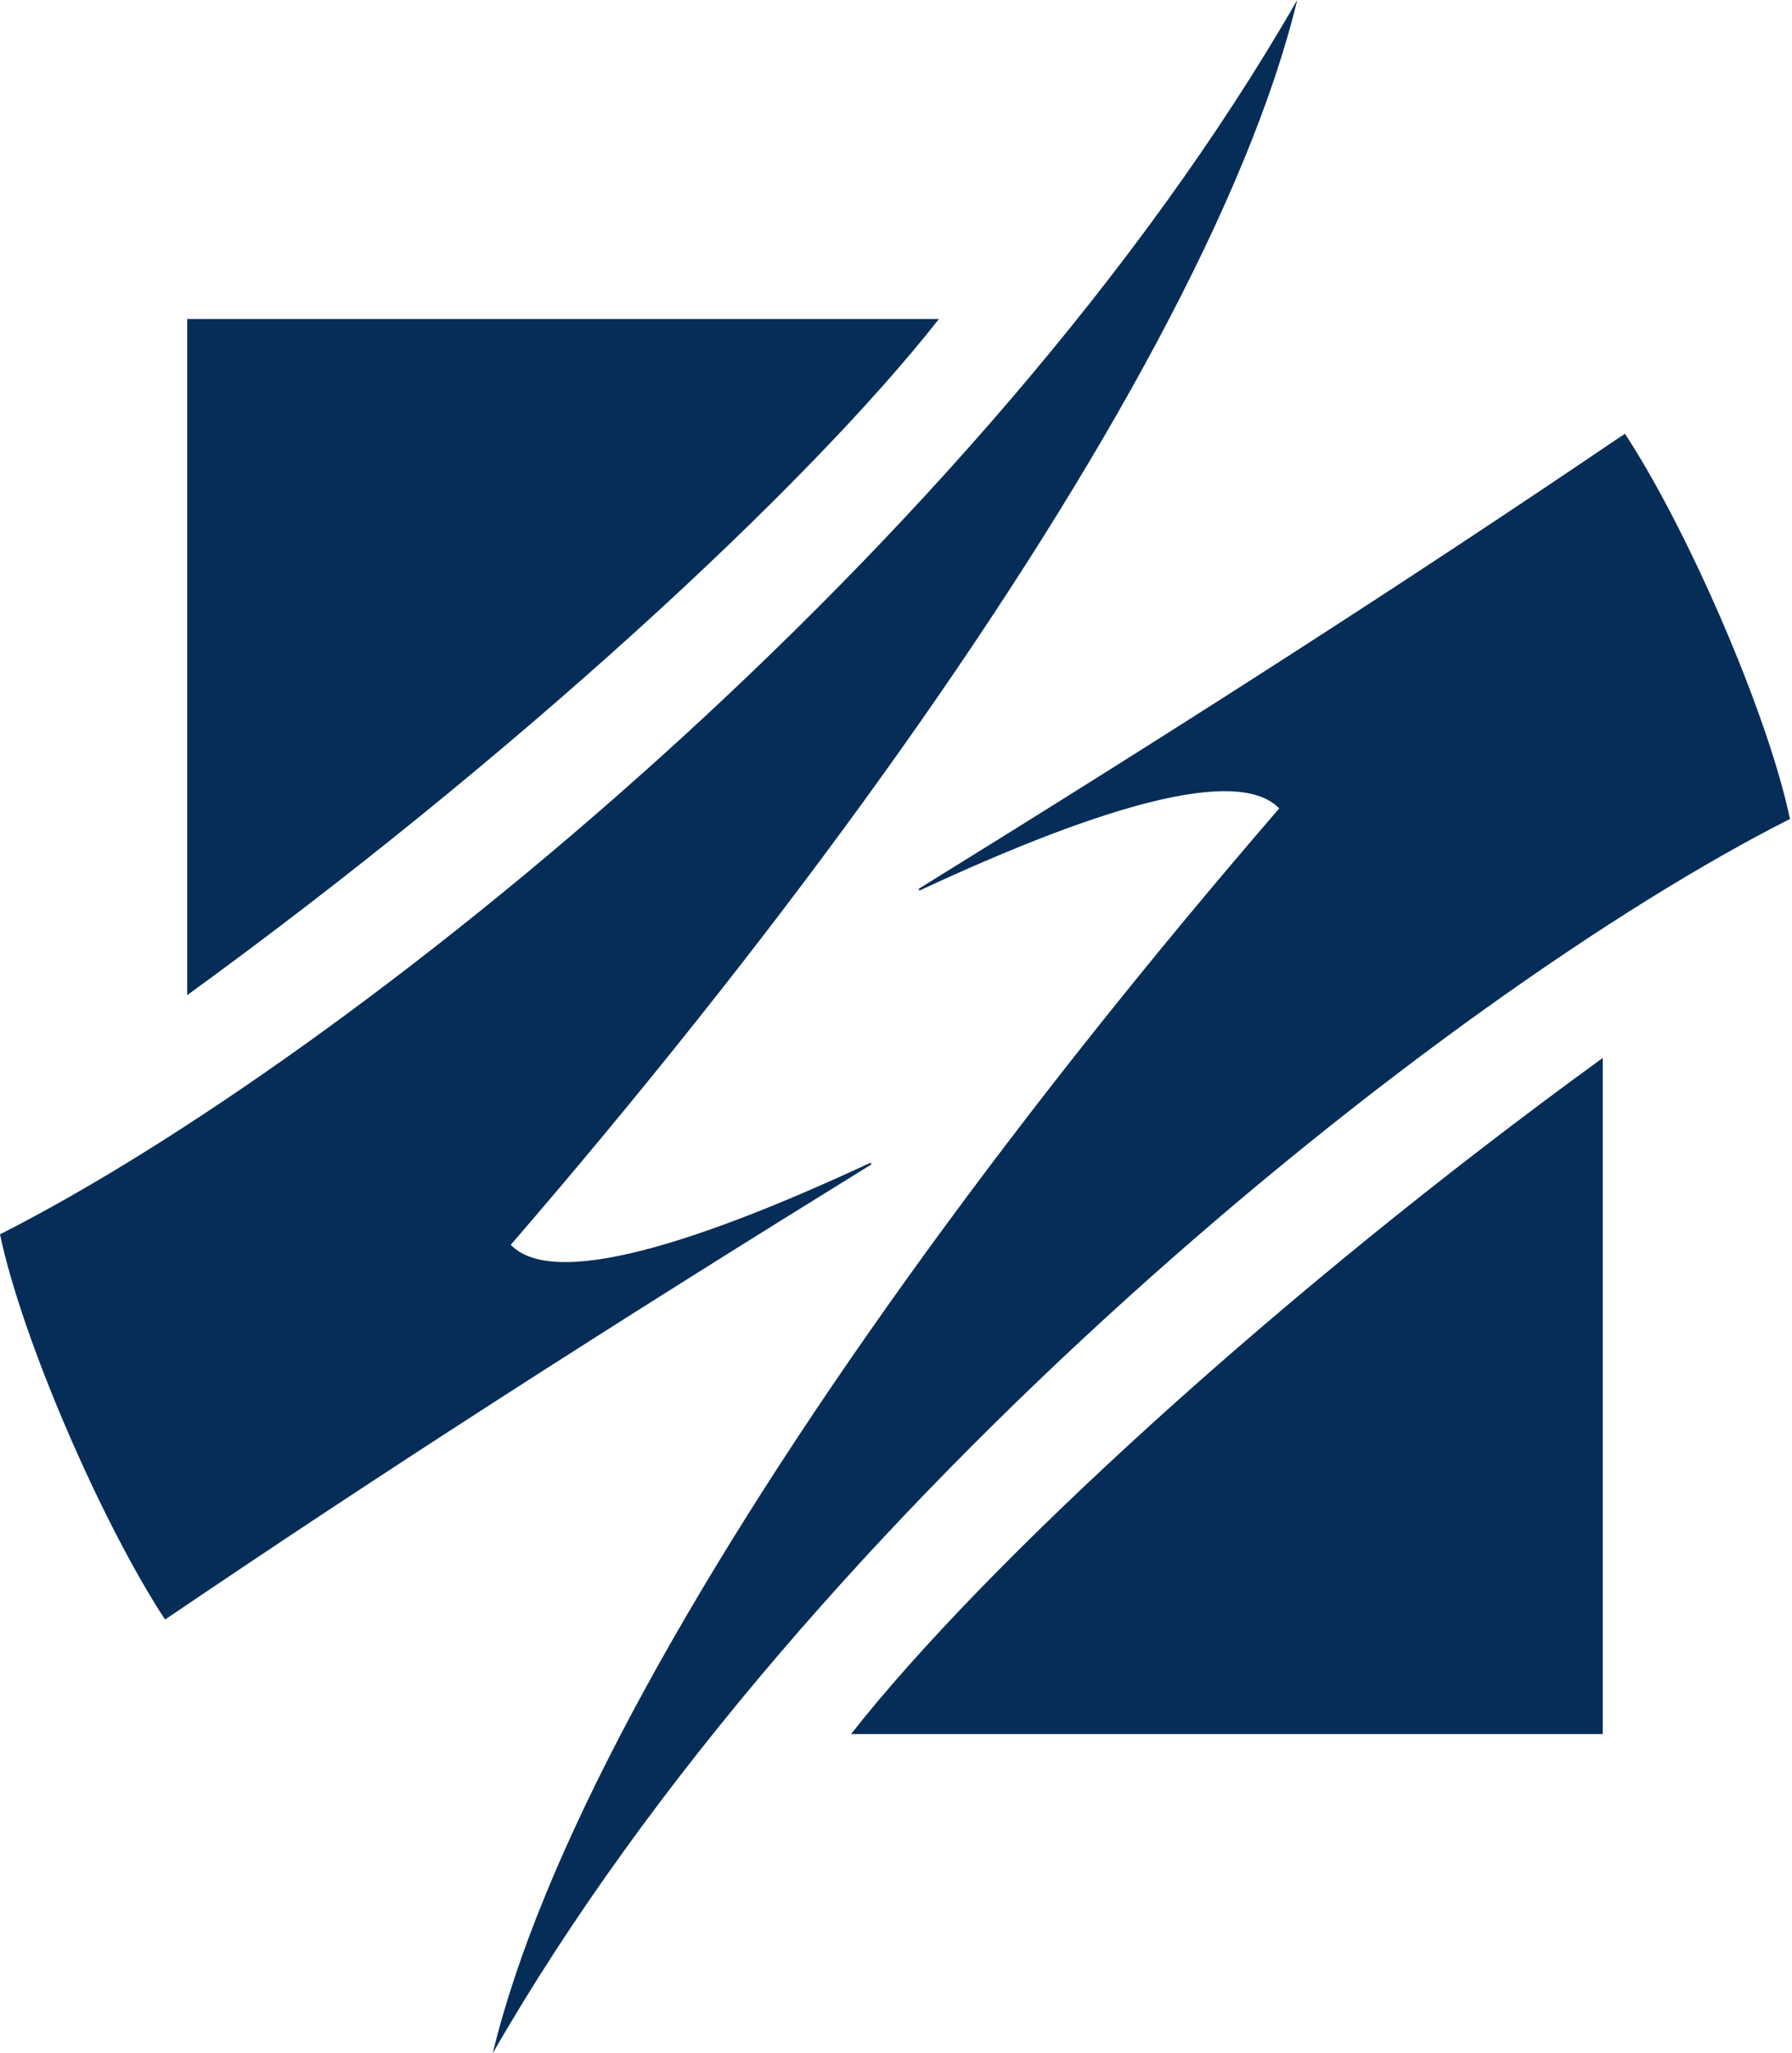 <svg width="494" height="566" viewBox="0 0 494 566" fill="none" xmlns="http://www.w3.org/2000/svg">
<path d="M139.432 341.289C107.705 379.211 75.612 415.045 45.503 446.446C106.922 404.769 168.393 365.388 240.249 320.947L239.936 320.529C188.483 344.471 148.772 356.155 139.38 341.342L139.432 341.289Z" fill="#052D57"/>
<path d="M357.608 0C270.776 151.267 95.546 291.894 0 340.247C6.105 369.353 28.179 420.053 45.503 446.447C196.99 292.728 331.412 108.652 357.608 0Z" fill="#052D57"/>
<path d="M258.826 87.943H51.608V274.315C141.363 209.166 222.35 134.419 258.826 87.943Z" fill="#052D57"/>
<path d="M234.613 478.004H441.83V291.633C352.076 356.782 271.089 431.529 234.613 478.004Z" fill="#052D57"/>
<path d="M354.007 224.71C385.734 186.788 417.827 150.954 447.936 119.553C386.517 161.229 325.046 200.611 253.19 245.052L253.504 245.47C304.956 221.528 344.667 209.844 354.06 224.657L354.007 224.71Z" fill="#052D57"/>
<path d="M135.832 566C222.664 414.732 397.893 274.106 493.44 225.753C487.334 196.647 465.261 145.946 447.936 119.553C296.45 273.272 162.027 457.296 135.832 566Z" fill="#052D57"/>
</svg>

